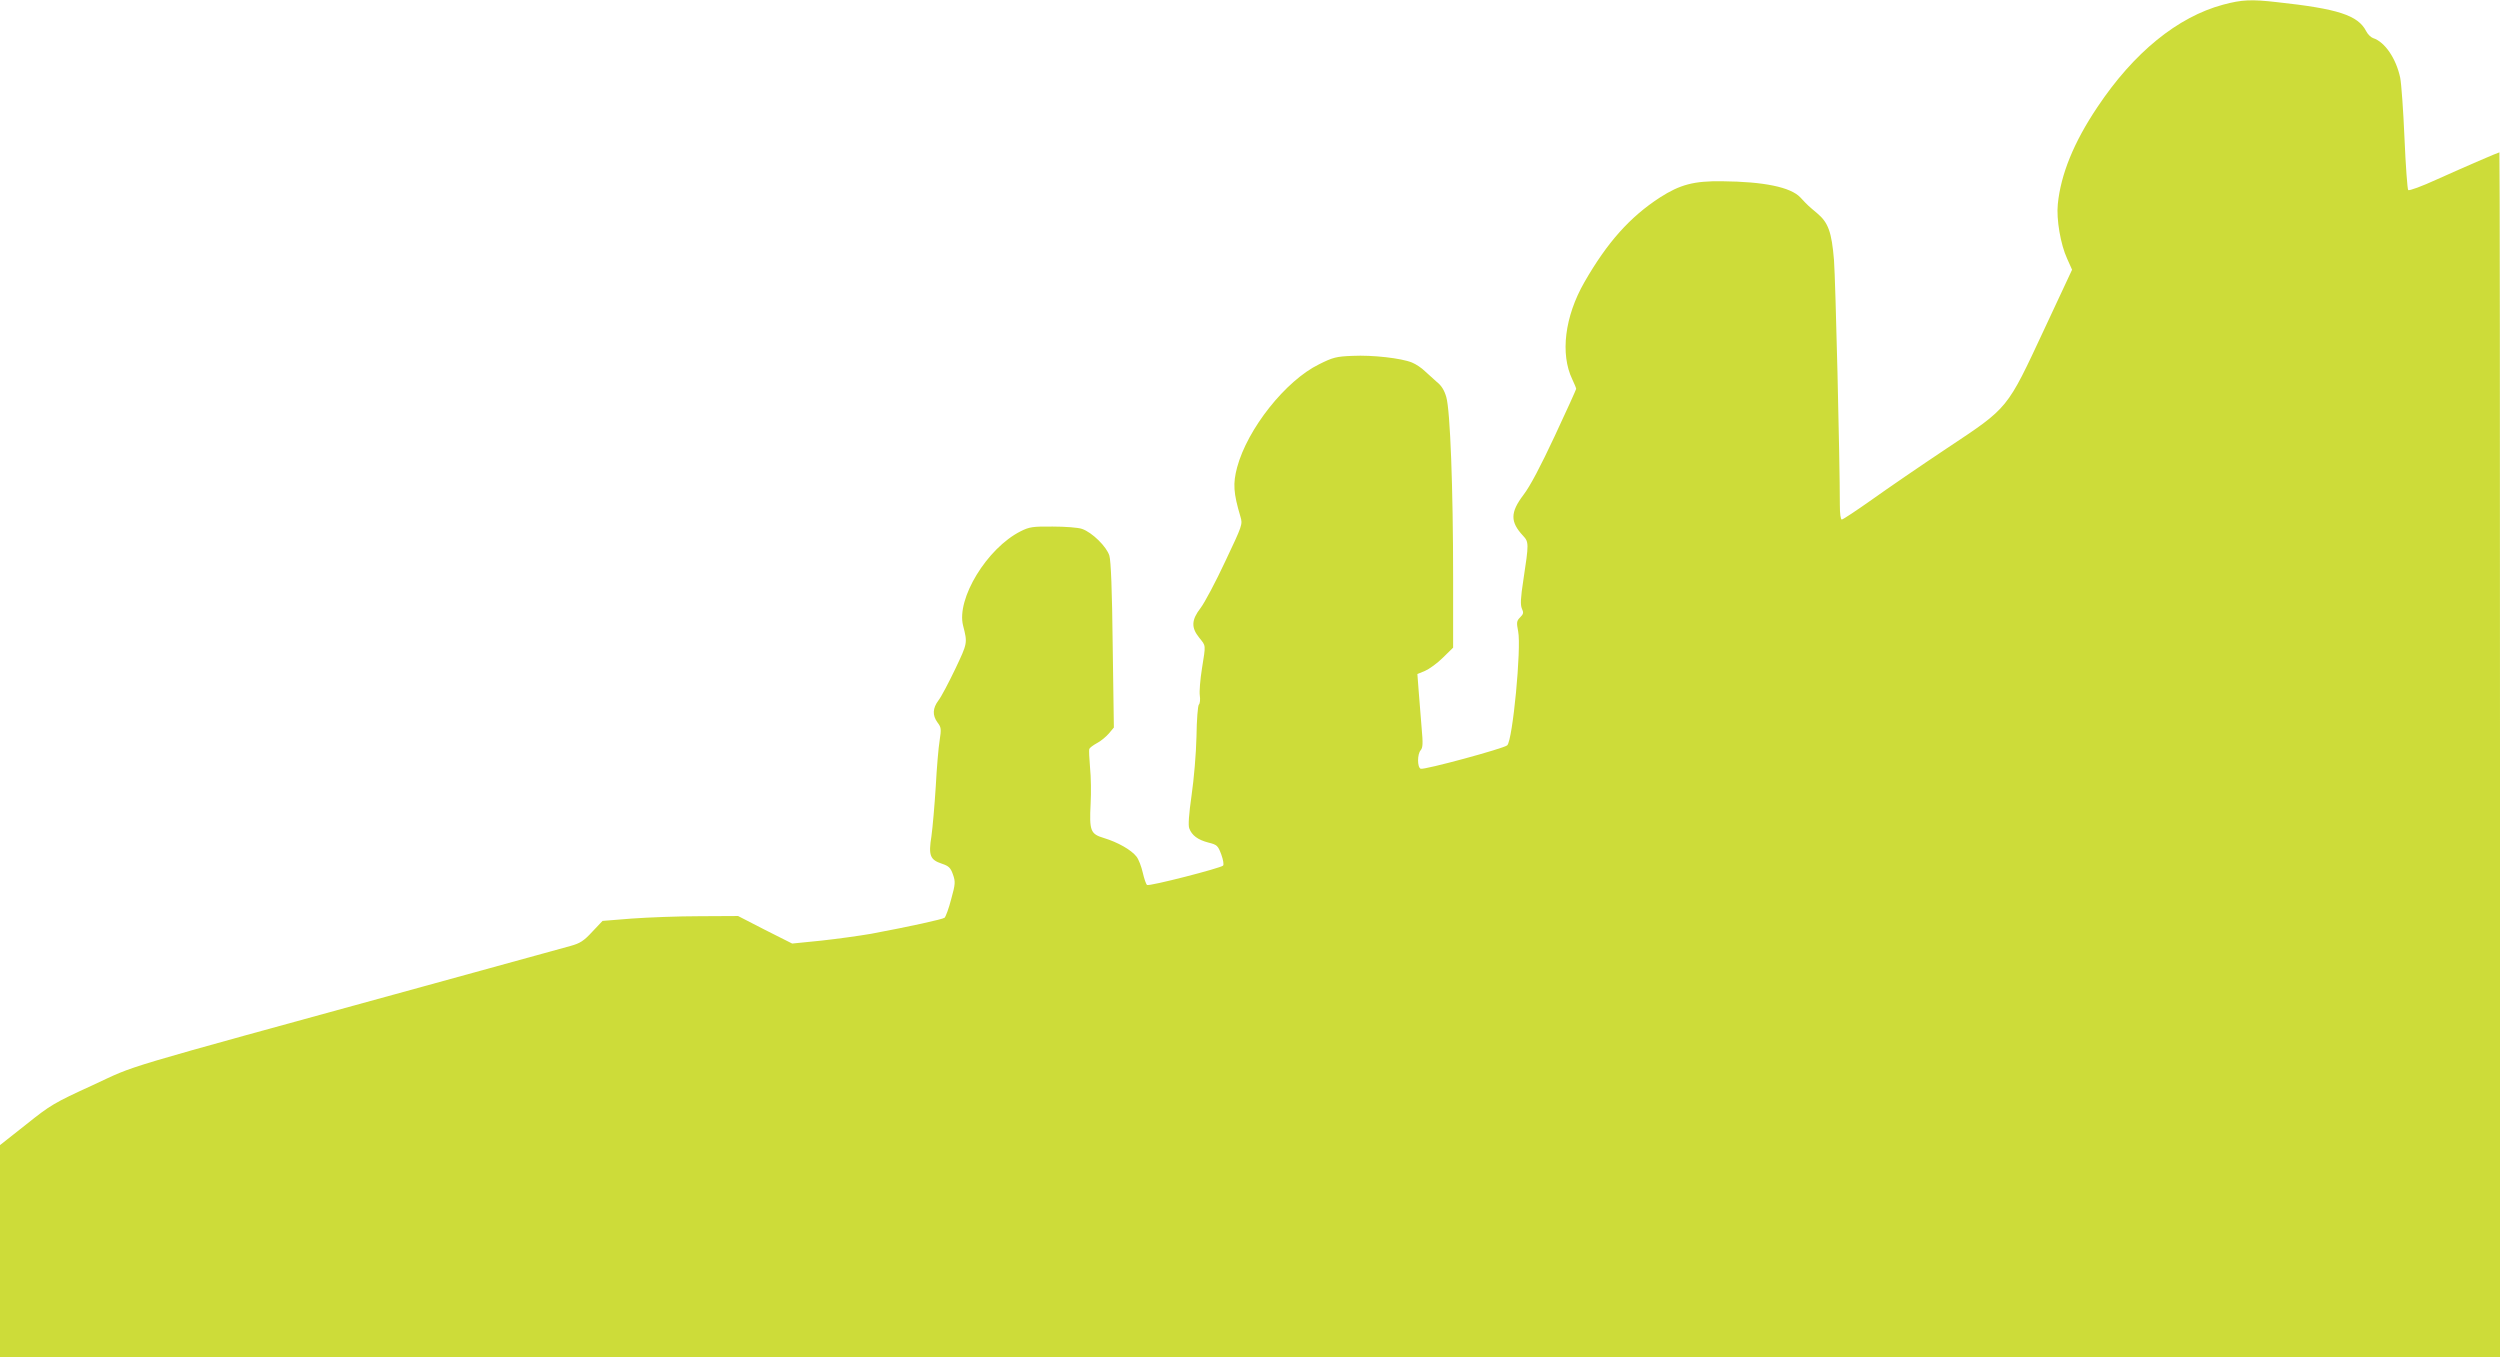 <?xml version="1.0" standalone="no"?>
<!DOCTYPE svg PUBLIC "-//W3C//DTD SVG 20010904//EN"
 "http://www.w3.org/TR/2001/REC-SVG-20010904/DTD/svg10.dtd">
<svg version="1.0" xmlns="http://www.w3.org/2000/svg"
 width="1280pt" height="695pt" viewBox="0 0 1280 695"
 preserveAspectRatio="xMidYMid meet">
<g transform="translate(0,695) scale(0.1,-0.1)"
fill="#cddc39" stroke="none">
<path d="M11382 6926 c-233 -63 -457 -245 -643 -524 -121 -180 -188 -345 -203
-497 -8 -77 14 -207 48 -280 l25 -56 -142 -304 c-193 -413 -181 -399 -497
-609 -135 -90 -309 -209 -387 -265 -78 -55 -147 -101 -153 -101 -6 0 -10 29
-10 73 0 232 -22 1152 -30 1256 -12 143 -29 191 -86 239 -44 37 -46 38 -86 81
-50 53 -187 81 -401 83 -144 2 -215 -17 -318 -83 -154 -100 -270 -230 -387
-434 -101 -176 -124 -368 -62 -497 11 -23 20 -45 20 -49 0 -3 -49 -112 -110
-242 -72 -154 -126 -257 -160 -301 -68 -90 -68 -138 -2 -209 30 -32 30 -40 2
-224 -15 -96 -16 -130 -8 -149 10 -21 8 -28 -9 -45 -18 -18 -19 -26 -10 -72
17 -84 -28 -557 -56 -583 -16 -16 -426 -127 -443 -120 -18 7 -18 75 0 95 11
13 12 35 5 111 -4 52 -11 136 -15 187 l-7 92 39 16 c21 9 63 39 92 68 l52 51
0 356 c0 465 -15 858 -35 927 -10 35 -25 59 -48 77 -17 15 -45 40 -62 56 -16
16 -46 36 -66 44 -54 22 -201 39 -304 34 -83 -3 -101 -8 -171 -43 -172 -84
-367 -331 -420 -528 -22 -83 -19 -131 17 -252 12 -40 10 -44 -78 -230 -49
-105 -106 -212 -126 -238 -47 -61 -49 -100 -7 -152 35 -44 34 -32 14 -158 -9
-56 -14 -118 -11 -138 3 -21 1 -41 -5 -47 -5 -5 -11 -78 -12 -163 -2 -88 -13
-217 -25 -300 -14 -98 -18 -155 -12 -170 13 -36 44 -59 98 -73 45 -11 49 -16
66 -61 10 -28 14 -52 9 -57 -13 -13 -378 -107 -389 -99 -5 3 -15 32 -22 63 -7
31 -21 68 -32 82 -27 35 -97 74 -166 95 -70 21 -76 36 -69 176 3 55 2 138 -3
185 -4 47 -6 90 -4 95 2 6 19 19 39 30 20 10 47 33 61 49 l26 31 -6 420 c-3
281 -9 433 -17 460 -14 46 -88 119 -140 137 -19 7 -87 12 -150 12 -103 1 -120
-2 -164 -24 -173 -87 -330 -346 -295 -483 23 -90 23 -89 -40 -222 -34 -71 -72
-143 -86 -161 -30 -40 -32 -76 -5 -113 19 -25 20 -33 11 -92 -6 -35 -15 -142
-20 -237 -6 -96 -16 -209 -22 -253 -16 -99 -7 -121 53 -141 36 -12 45 -21 57
-55 13 -37 13 -48 -9 -127 -12 -47 -28 -90 -34 -95 -11 -8 -173 -44 -376 -82
-58 -10 -172 -26 -255 -35 l-149 -15 -139 70 -138 71 -197 -1 c-108 0 -264 -6
-347 -12 l-150 -12 -53 -56 c-43 -47 -63 -59 -110 -72 -31 -9 -370 -102 -752
-207 -1620 -445 -1459 -397 -1695 -506 -199 -91 -217 -102 -342 -202 l-133
-105 0 -544 0 -543 6400 0 6400 0 0 3085 c0 1697 -1 3085 -3 3085 -5 0 -172
-72 -321 -139 -76 -35 -142 -59 -146 -54 -4 4 -13 123 -19 265 -6 141 -16 280
-22 310 -21 99 -79 184 -139 203 -11 4 -27 19 -35 35 -42 82 -144 115 -457
149 -132 15 -179 13 -276 -13z"/>
</g>
</svg>
